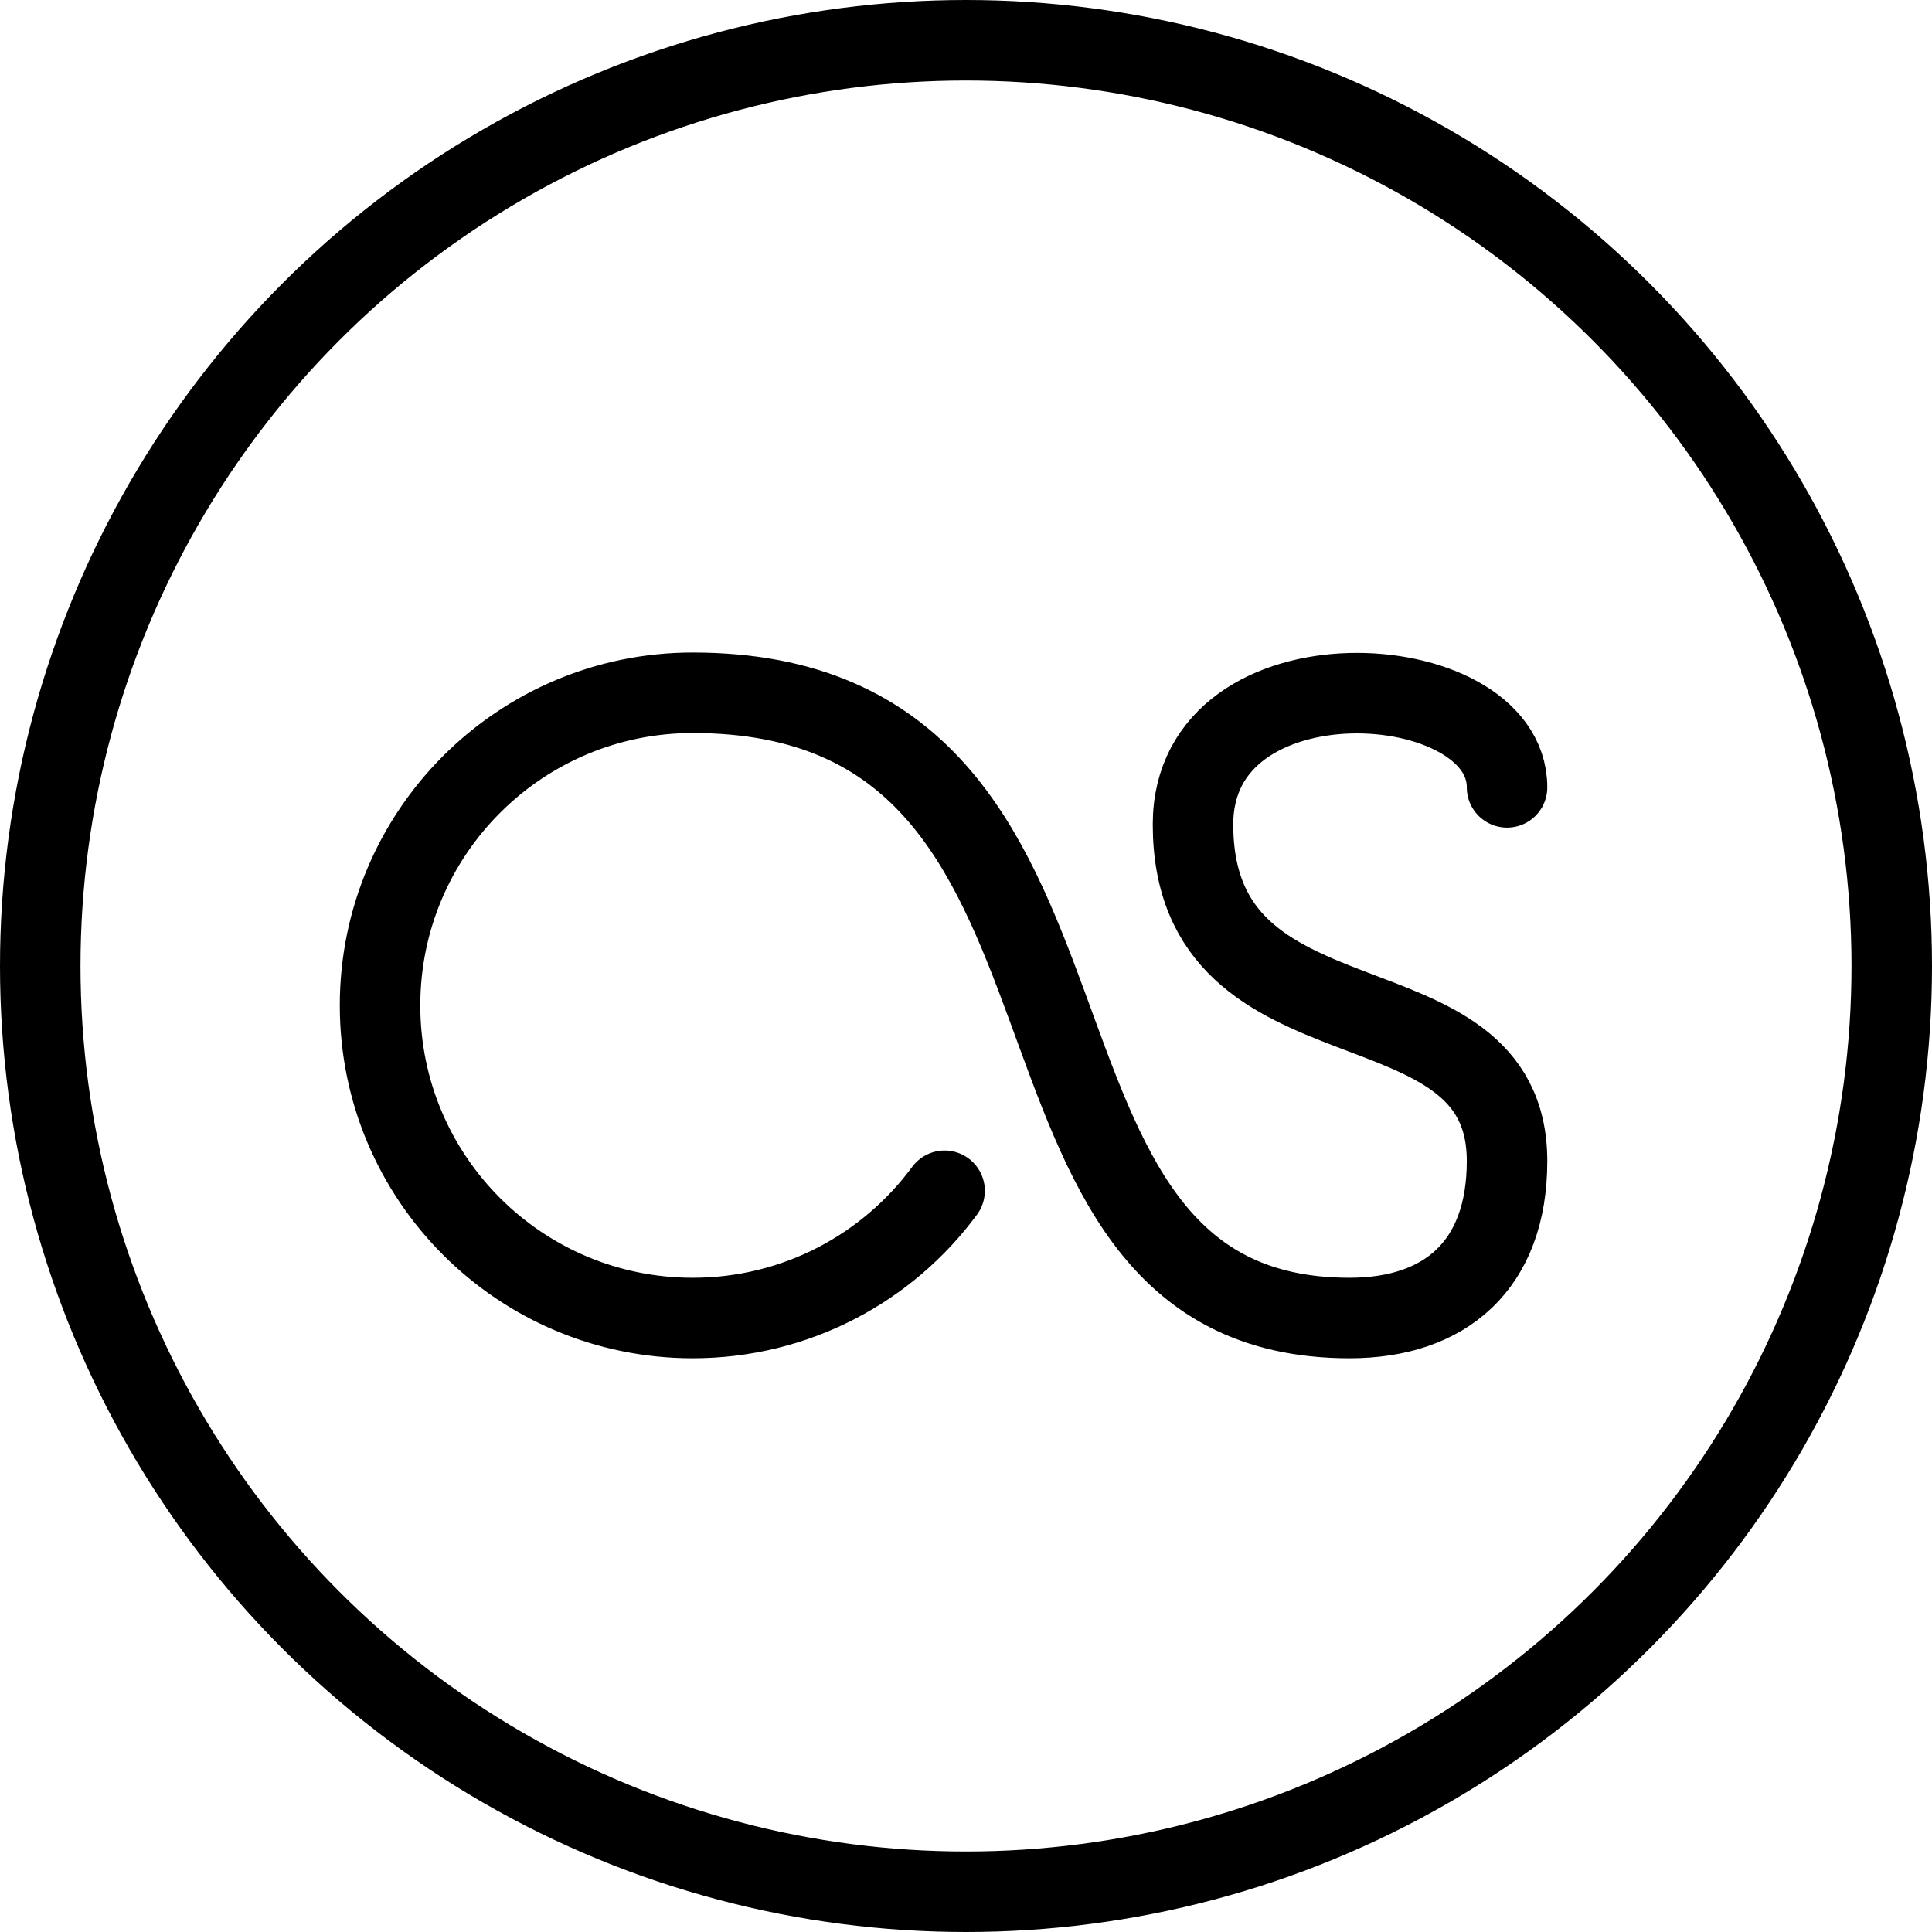 <?xml version="1.0" encoding="utf-8"?>
<!-- Generator: Adobe Illustrator 16.0.3, SVG Export Plug-In . SVG Version: 6.00 Build 0)  -->
<!DOCTYPE svg PUBLIC "-//W3C//DTD SVG 1.1//EN" "http://www.w3.org/Graphics/SVG/1.1/DTD/svg11.dtd">
<svg version="1.1" xmlns="http://www.w3.org/2000/svg" xmlns:xlink="http://www.w3.org/1999/xlink" x="0px" y="0px" width="24px"
	 height="24px" viewBox="0 0 24 24" enable-background="new 0 0 24 24" xml:space="preserve">
<g id="Outline_Icons">
	<g>
		
			<circle fill="none" stroke="#000000" stroke-linecap="round" stroke-linejoin="round" stroke-miterlimit="10" cx="12" cy="12" r="11.5"/>
		<path fill="none" stroke="#000000" stroke-linecap="round" stroke-linejoin="round" stroke-miterlimit="10" d="M11.734,14.792
			c-0.707,0.96-1.846,1.581-3.129,1.581c-2.146,0-3.884-1.738-3.884-3.883S6.46,8.606,8.605,8.606c5.729,0,3.283,7.767,8.16,7.767
			c1.188,0,1.956-0.654,1.956-1.95c0-2.422-3.901-1.224-3.901-4.183c0-2.215,3.901-1.974,3.901-0.459"/>
	</g>
</g>
<g id="Frames-24px">
	<rect fill="none" width="24" height="24"/>
</g>
</svg>
